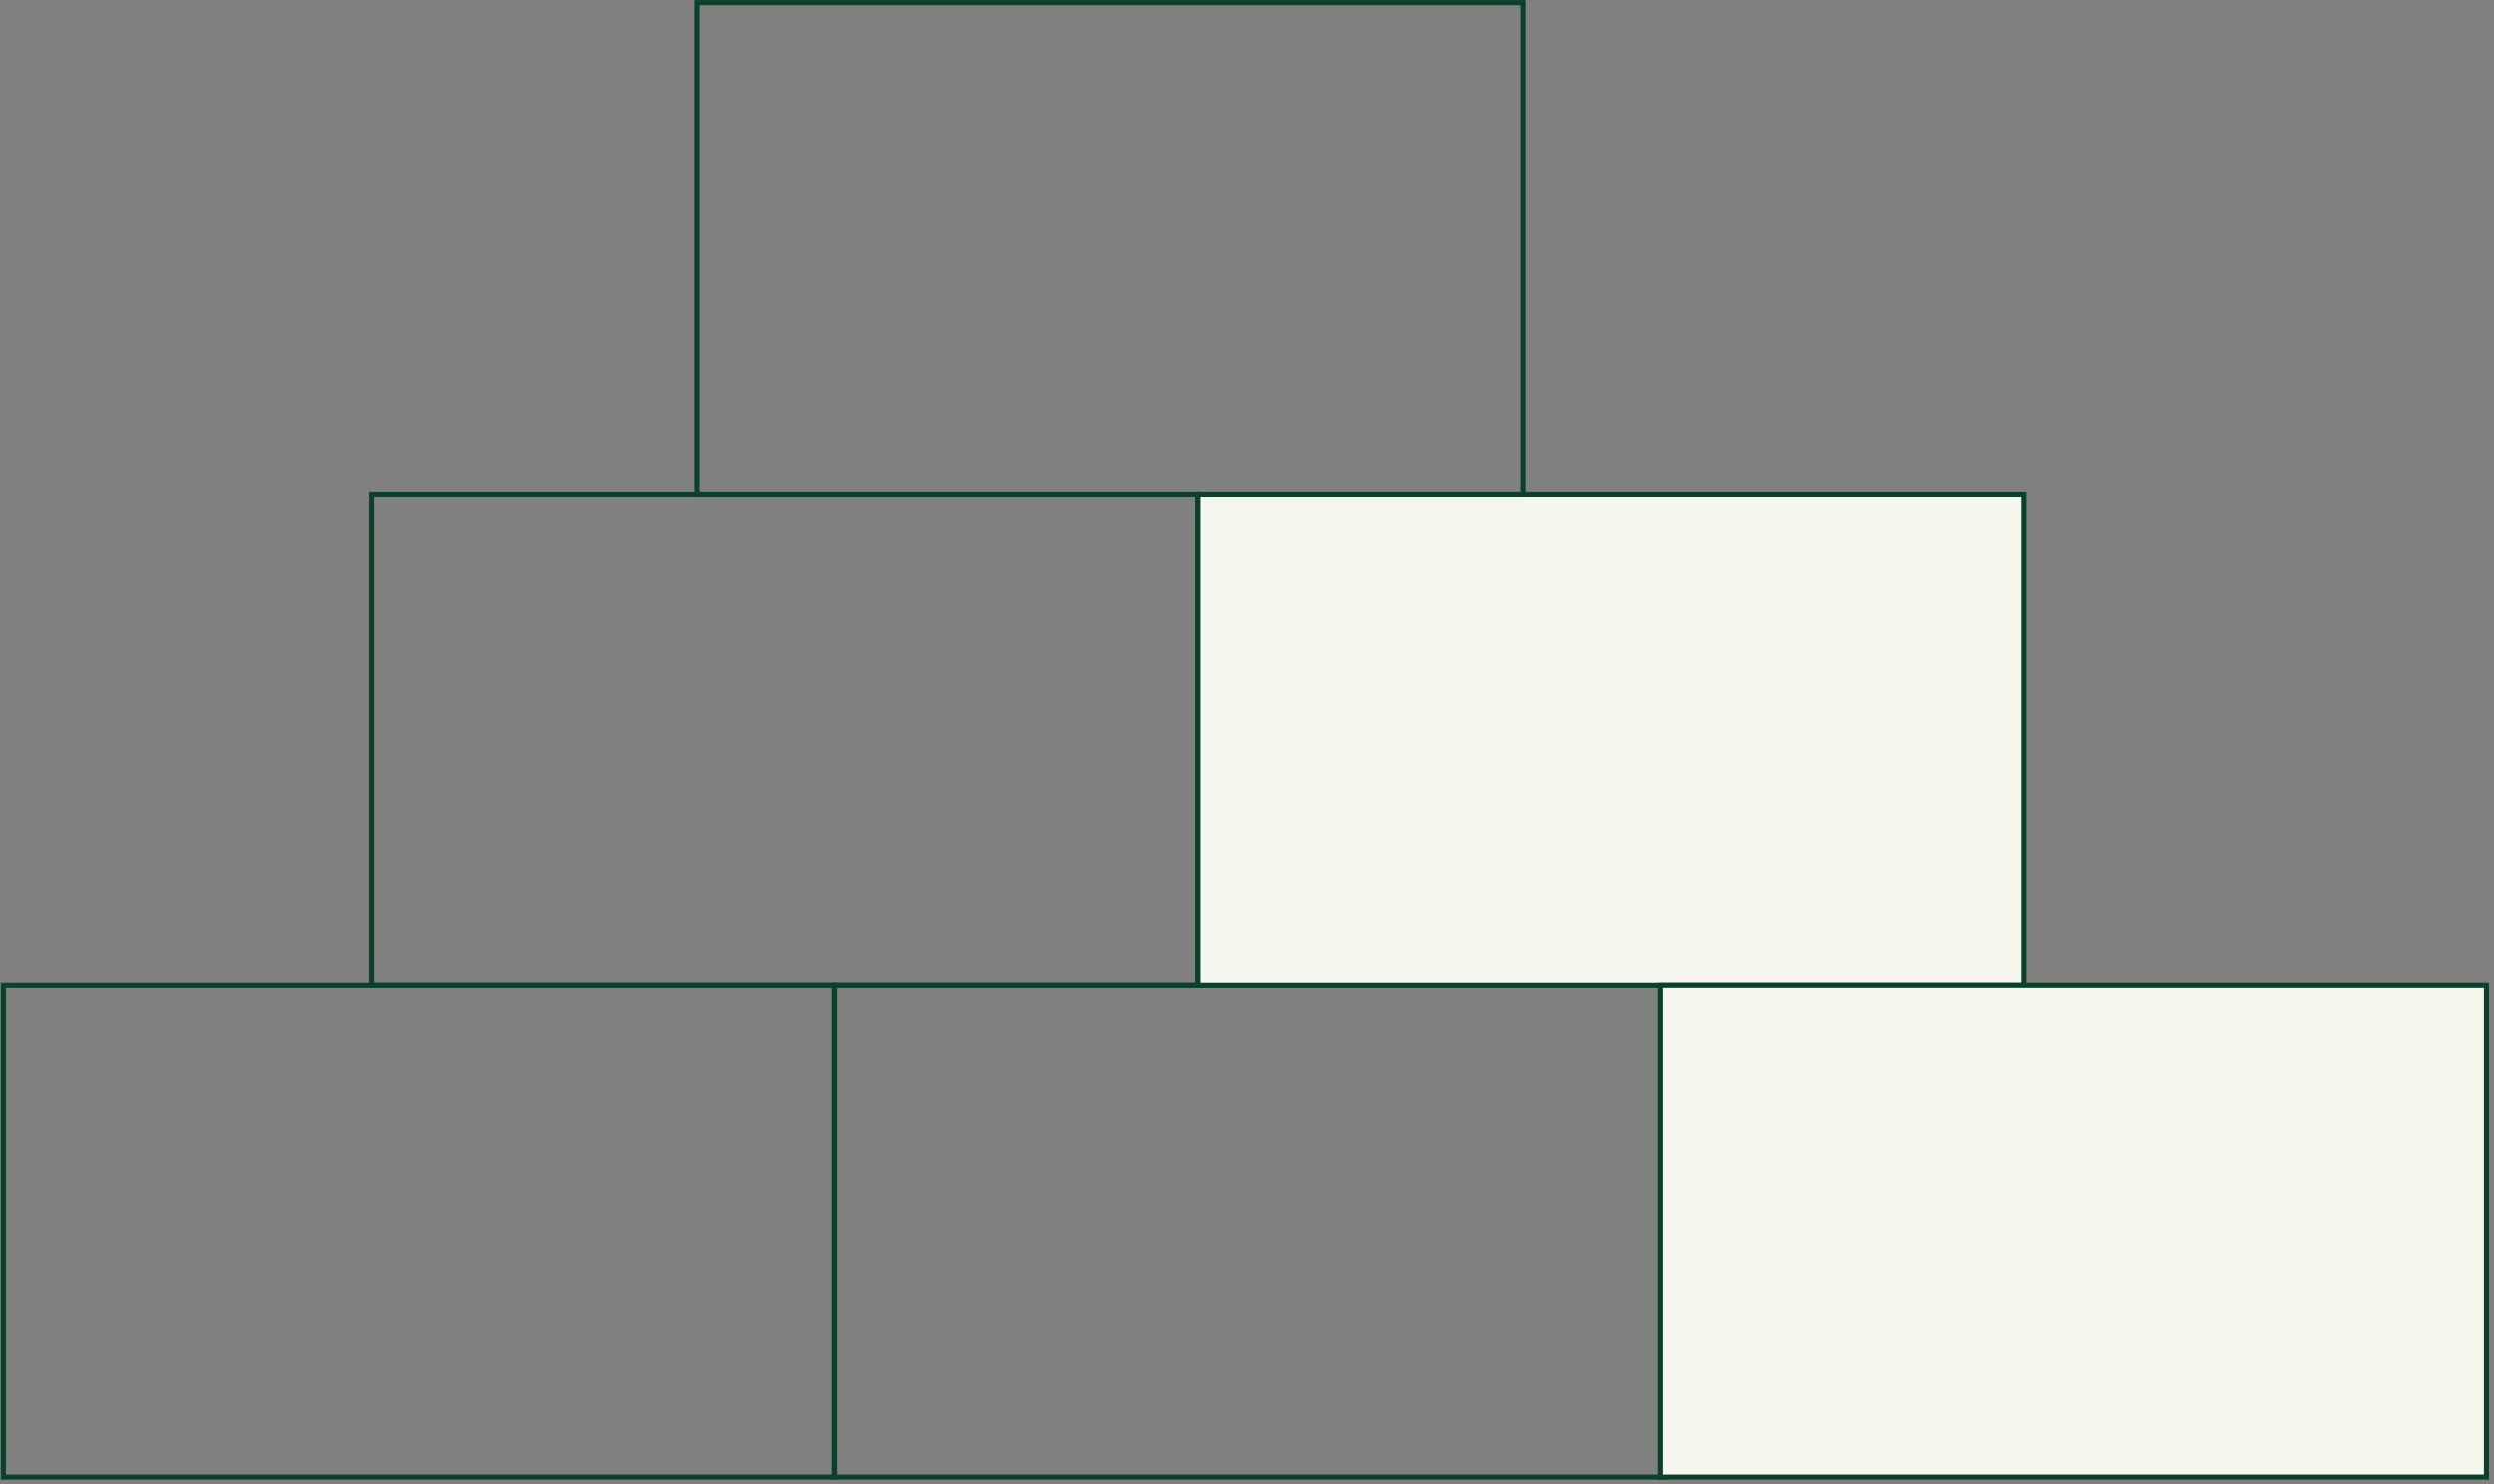 <svg width="425" height="253" viewBox="0 0 425 253" fill="none" xmlns="http://www.w3.org/2000/svg">
<rect x="0" y="0" width="425" height="253" fill="#808080" stroke="none"/>
<path d="M142.152 168.007H283.797V251.785H142.152V168.007Z" stroke="#094228" stroke-width="0.864"/>
<path d="M0.577 168.007H142.222V251.785H0.577V168.007Z" stroke="#094228" stroke-width="0.864"/>
<rect x="204.118" y="84.229" width="140.781" height="83.778" fill="#F5F7EE" stroke="#094228" stroke-width="0.864"/>
<rect x="63.343" y="84.229" width="140.781" height="83.778" stroke="#094228" stroke-width="0.864"/>
<rect x="118.826" y="0.451" width="140.781" height="83.778" stroke="#094228" stroke-width="0.864"/>
<rect x="282.933" y="168.007" width="140.781" height="83.778" fill="#F5F7EE" stroke="#094228" stroke-width="0.864"/>
</svg>
